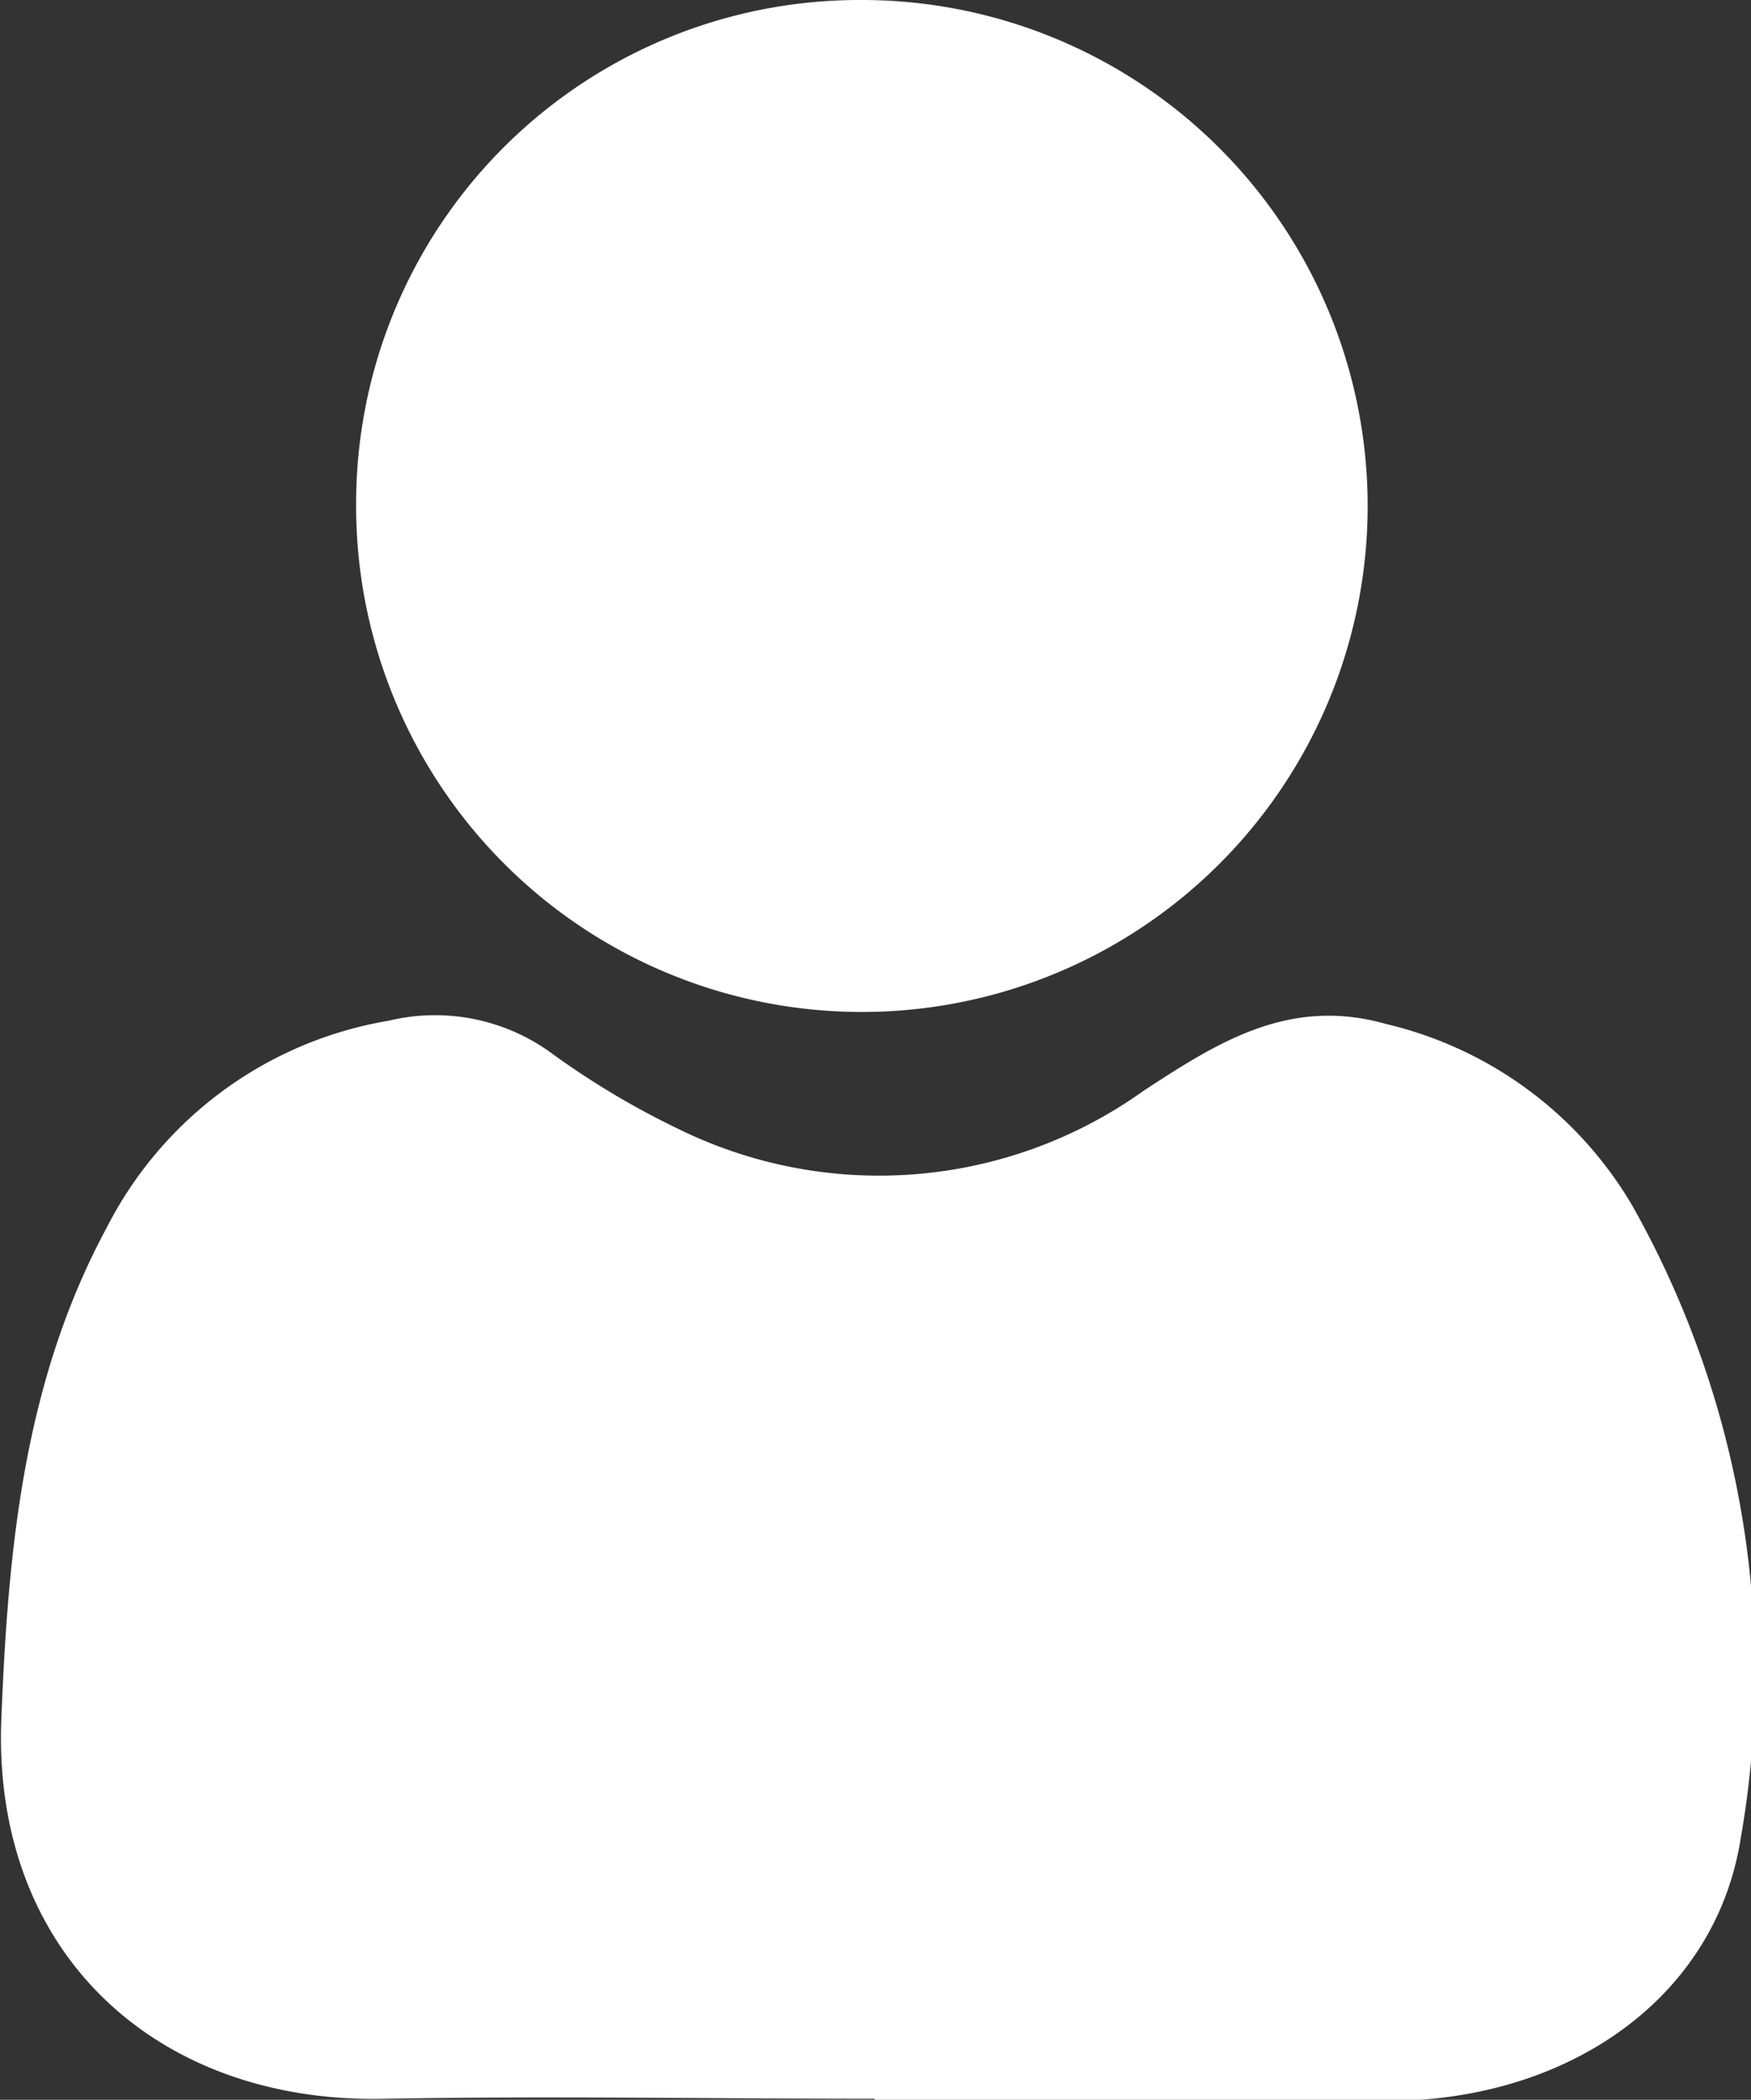 <svg xmlns="http://www.w3.org/2000/svg" viewBox="0 0 36.04 43.2"><rect x="0" y="0" width="36.04" height="43.2" fill="#333333" stroke="none"/><title>Ativo 2</title><g id="Camada_2" data-name="Camada 2"><g id="Camada_1-2" data-name="Camada 1"><path d="M18,43.18c-3.36,0-6.72-.06-10.07,0-4.7.11-8.12-3-7.9-7.87C.17,31.82.5,28.4,2.2,25.25A8,8,0,0,1,8,21a4.07,4.07,0,0,1,3.3.63,16.85,16.85,0,0,0,2.67,1.6,9.36,9.36,0,0,0,9.57-.79c1.53-1,3-1.94,5-1.37a8,8,0,0,1,5.06,3.74,19.59,19.59,0,0,1,2.23,13c-.5,3.22-3.41,5.31-7,5.41H18Z" style="fill:#fff"/><path d="M17.73,0A10.41,10.41,0,1,1,7.33,10.34,10.36,10.36,0,0,1,17.73,0Z" style="fill:#fff"/></g></g></svg>